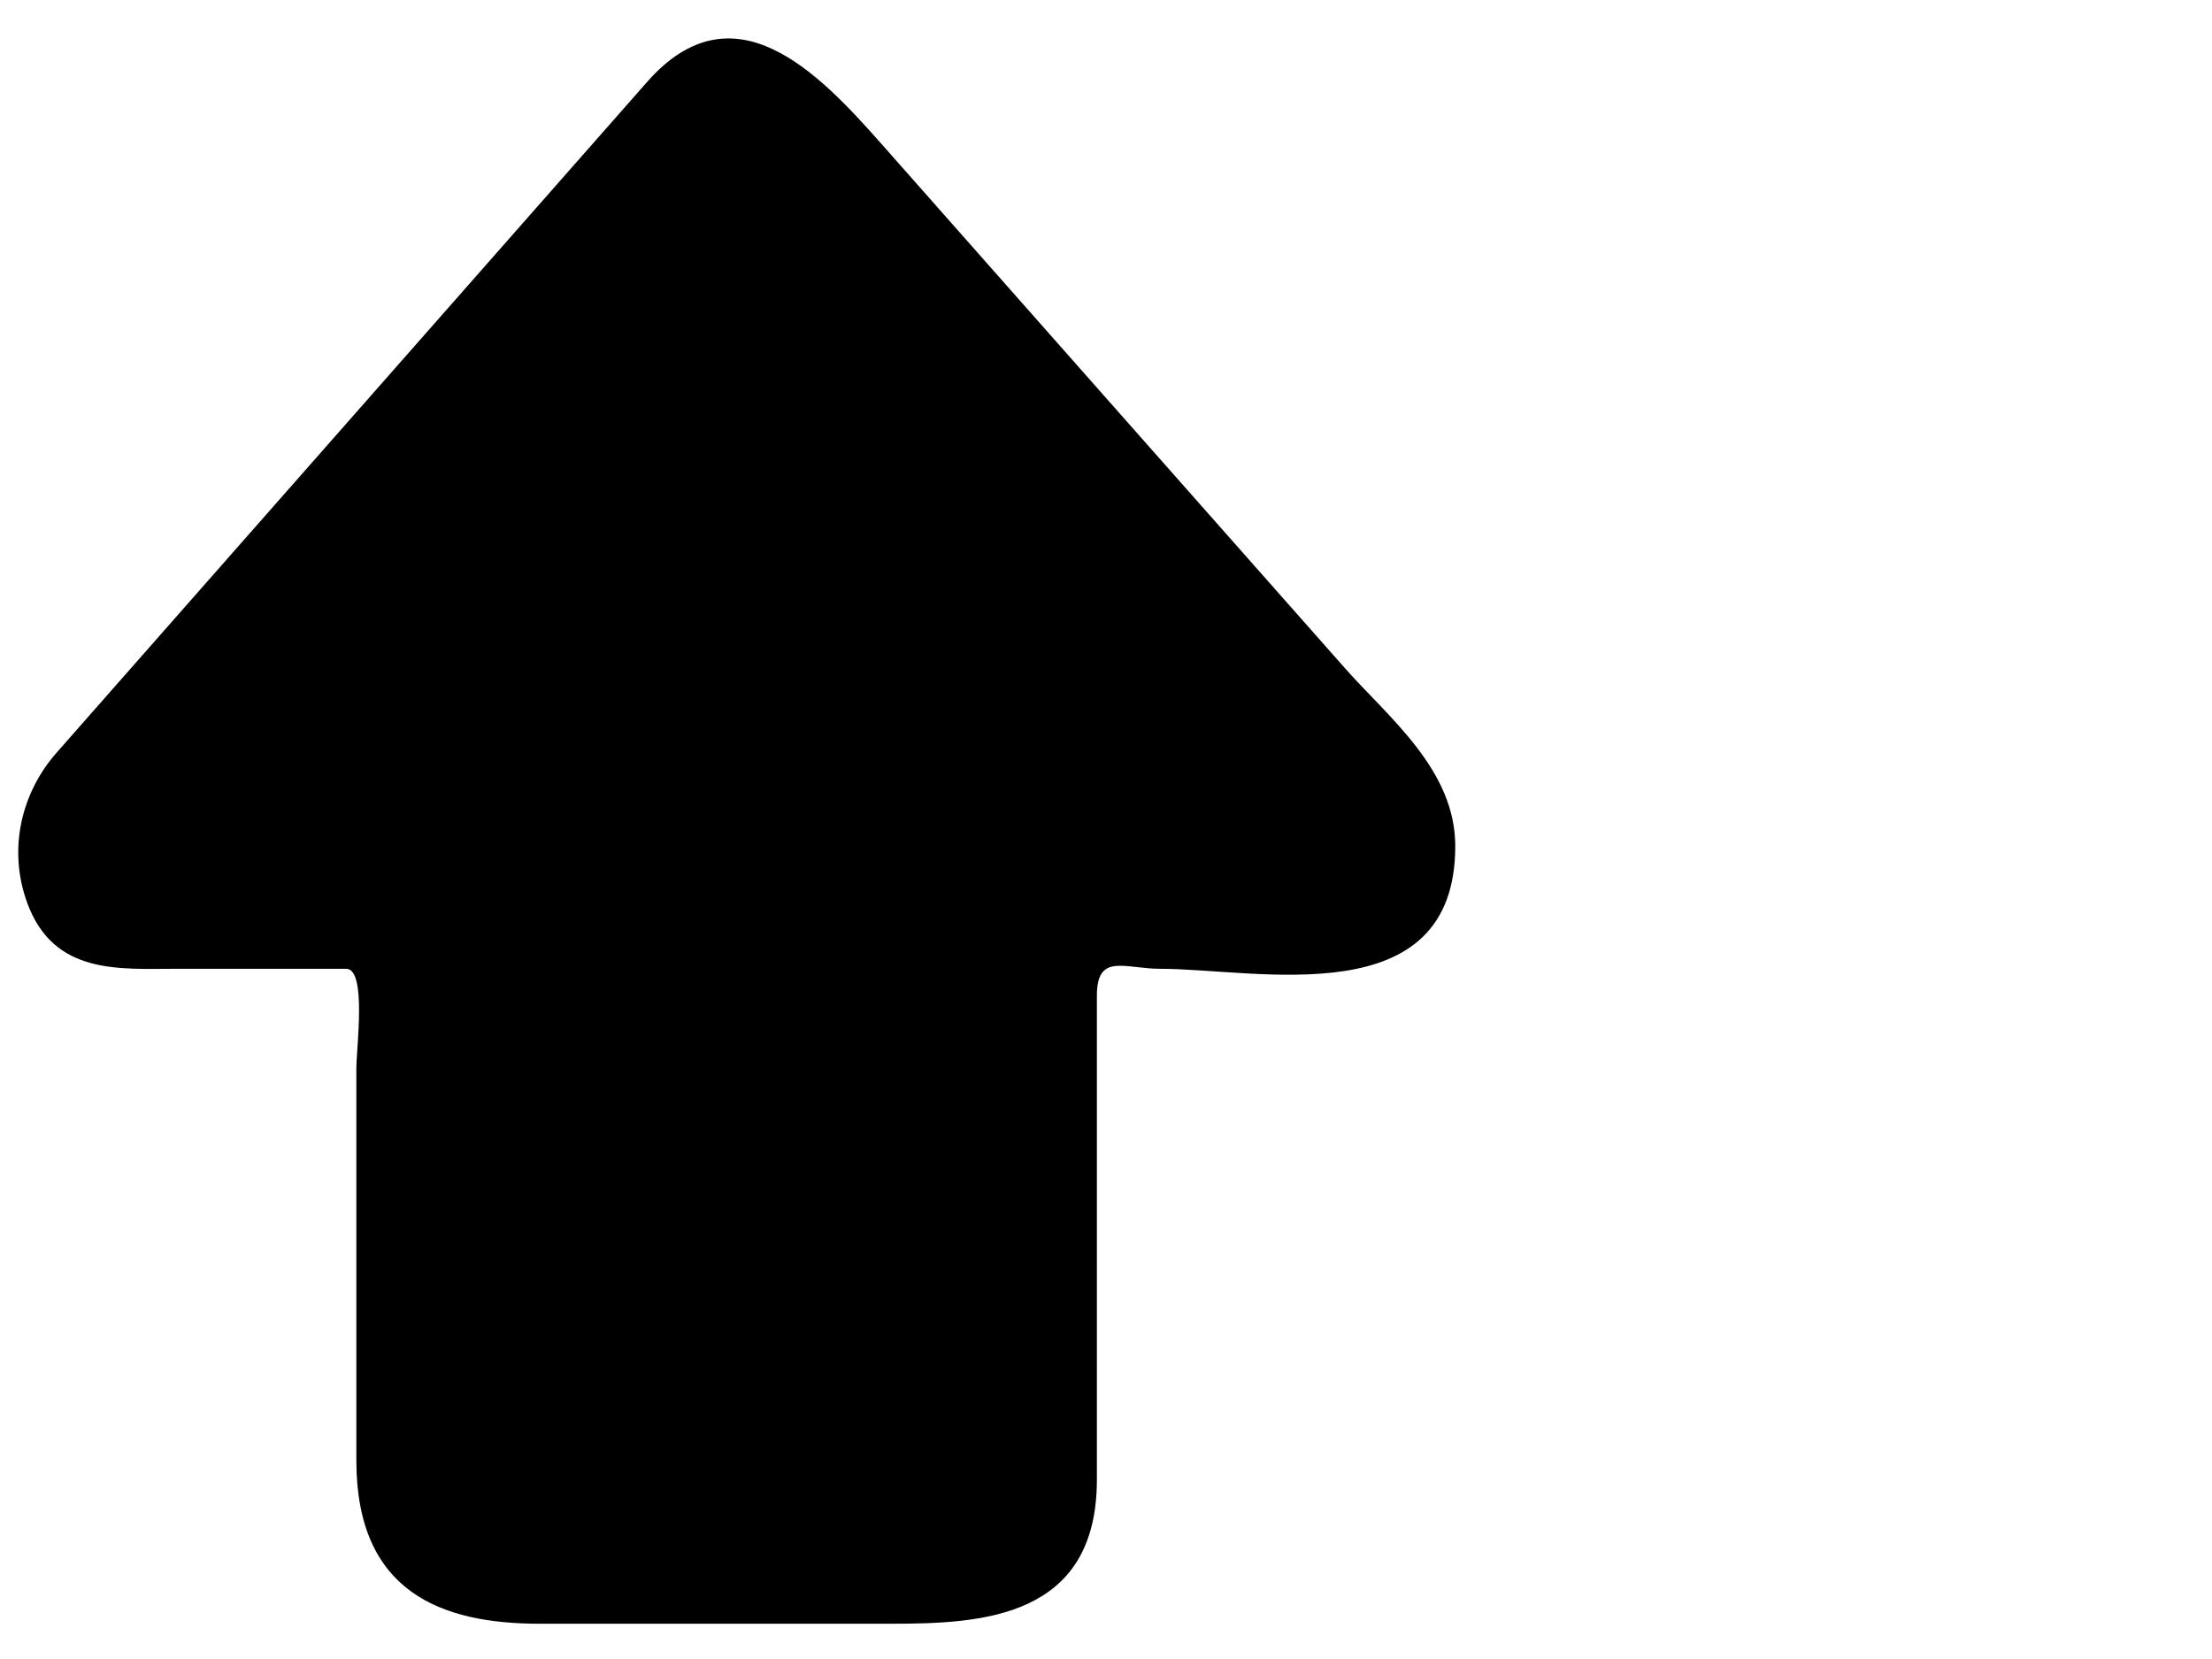 <?xml version="1.0"?><svg width="640" height="480" xmlns="http://www.w3.org/2000/svg">
 <g>
  <title>Layer 1</title>
  <g id="g3">
   <path fill="#000000" id="path10" d="m395.487,277.201c-26.529,0 -53.062,0 -79.588,0c-2.674,0 -1.264,73.837 -1.264,80.732c-0.006,25.248 7.906,73.82 -7.964,95.129c-16.581,22.262 -58.294,13.63 -80.797,13.63c-28.474,0 -56.957,0 -85.437,0c-38.242,0 -34.594,-44.642 -34.594,-74.491c0,-36.525 0,-73.06 0,-109.591c0,-9.386 -7.17,-5.412 -14.728,-5.412c-17.207,0 -34.414,0 -51.618,0c-28.7,0 -42.067,-33.532 -21.188,-57.239c18.043,-20.493 36.084,-40.983 54.13,-61.476c38.401,-43.62 75.071,-93.19 116.832,-132.697c24.692,-27.878 48.205,0.373 65.599,20.051c23.7,26.8 47.393,53.607 71.087,80.407c23.288,26.34 46.575,52.674 69.86,79.014c15.098,17.075 34.39,38.716 15.14,63.829c-3.926,5.122 -9.444,8.114 -15.47,8.114"/>
   <path fill="#000000" id="path12" d="m54.694,210.379c15.253,-17.321 158.069,-180.319 158.774,-179.527c29.725,33.497 59.451,66.991 89.176,100.489c17.711,19.954 35.421,39.908 53.126,59.862c10.897,12.279 31.914,29.883 24.084,49.978c12.854,0 25.702,0 38.556,0c-2.103,-18.606 -20.629,-33.304 -31.548,-45.607c-22.662,-25.549 -45.327,-51.094 -67.986,-76.643c-21.615,-24.374 -43.236,-48.748 -64.857,-73.112c-11.7,-13.194 -23.681,-31.286 -41.264,-31.044c-16.935,-0.228 -27.924,16.045 -39.149,28.797c-21.05,23.907 -42.1,47.811 -63.151,71.722c-22.775,25.867 -45.556,51.744 -68.337,77.611c-11.285,12.825 -31.511,28.918 -33.733,48.271c12.94,0 25.873,0 38.813,0c-3.874,-10.488 0.861,-23.237 7.494,-30.798"/>
   <path fill="#000000" id="path14" d="m34.184,277.201c23.416,0 46.832,0 70.248,0c3.028,0 1.41,59.395 1.41,65.308c0,28.324 0,56.652 0,84.969c0,37.548 30.458,39.217 54.878,39.217c30.928,0 61.85,0 92.772,0c23.617,0 55.733,3.891 61.395,-31.427c3.932,-24.519 0.54,-52.574 0.534,-77.321c0,-26.914 0,-53.832 -0.006,-80.746c25.62,0 51.233,0 76.853,0c9.451,0 18.162,-4.524 22.811,-14.127c2.005,-4.15 7.61,-21.896 0.873,-21.896c-7.796,0 -15.583,0 -23.373,0c-11.651,0 -9.457,0.204 -17.808,7.129c-9.359,7.765 -26.89,4.724 -37.83,4.724c-15.626,0 -31.252,0 -46.884,0c-2.952,0 -1.389,73.83 -1.389,80.911c0,25.414 7.253,70.813 -4.881,94.213c-12.344,23.811 -64.582,13.049 -84.286,13.049c-27.744,0 -67.589,8.505 -67.589,-36.908c0,-31.984 0,-63.968 0,-95.951c0,-18.133 0,-36.272 0,-54.412c0,-1.911 -44.454,-0.905 -48.996,-0.905c-7.03,0 -14.713,0.809 -21.7,-0.577c-5.968,-1.185 -11.587,-4.71 -14.017,-11.28c-3.132,-1.41 -9.521,0 -12.811,0c-4.069,0 -23.117,-3.145 -26.001,0c-2.149,18.845 8.208,36.031 25.797,36.031"/>
   <path fill="#000000" id="path16" d="m187.338,23.581c-38.947,44.238 -77.894,88.476 -116.841,132.714c-18.04,20.493 -36.087,40.99 -54.13,61.486c-10.128,11.504 -14.194,27.819 -8.495,43.44c7.644,20.904 26.615,19.08 43.053,19.08c16.413,0 32.824,0 49.243,0c5.998,0 2.937,22.961 2.937,28.815c0,37.81 0,75.628 0,113.434c0,38.256 24.774,47.245 53.025,47.245c33.92,0 67.833,0 101.747,0c25.965,0 59.484,-1.507 59.484,-41.674c0,-31.731 0.003,-63.459 0.003,-95.191c0,-14.964 0,-29.924 0,-44.888c0,-12.458 8.12,-7.741 18.303,-7.741c28.236,0 85.385,13.571 85.385,-35.505c0,-22.11 -19.289,-37.188 -31.862,-51.409c-23.657,-26.759 -47.32,-53.517 -70.983,-80.279c-21.126,-23.914 -42.262,-47.815 -63.398,-71.726c-18.12,-20.497 -42.546,-45.911 -67.47,-17.801m-174.406,235.273c-9.866,-27 16.697,-47.373 31.127,-63.764c24.906,-28.283 49.814,-56.579 74.72,-84.865c21.23,-24.115 42.464,-48.223 63.694,-72.338c16.252,-18.454 36.099,-28.749 55.476,-6.829c44.026,49.802 88.053,99.604 132.082,149.406c12.604,14.248 29.121,28.355 39.582,44.77c13.413,15.171 4.658,48.869 -15.342,48.869c-15.018,0 -30.031,0 -45.049,0c-12.335,0 -24.67,0 -37.012,0c-0.675,0 -0.311,21.492 -0.311,23.147c0,38.36 -0.006,76.723 -0.006,115.083c0,30.522 -9.774,51.267 -39.576,51.267c-32.894,0 -65.794,0 -98.688,0c-24.42,0 -65.052,5.813 -65.052,-35.44c0,-31.59 0,-63.18 0,-94.769c0,-16.415 0,-32.83 0,-49.246c0,-10.212 1.459,-10.043 -7.735,-10.043c-20.034,0 -78.047,11.771 -87.909,-15.251"/>
  </g>
 </g>
</svg>
